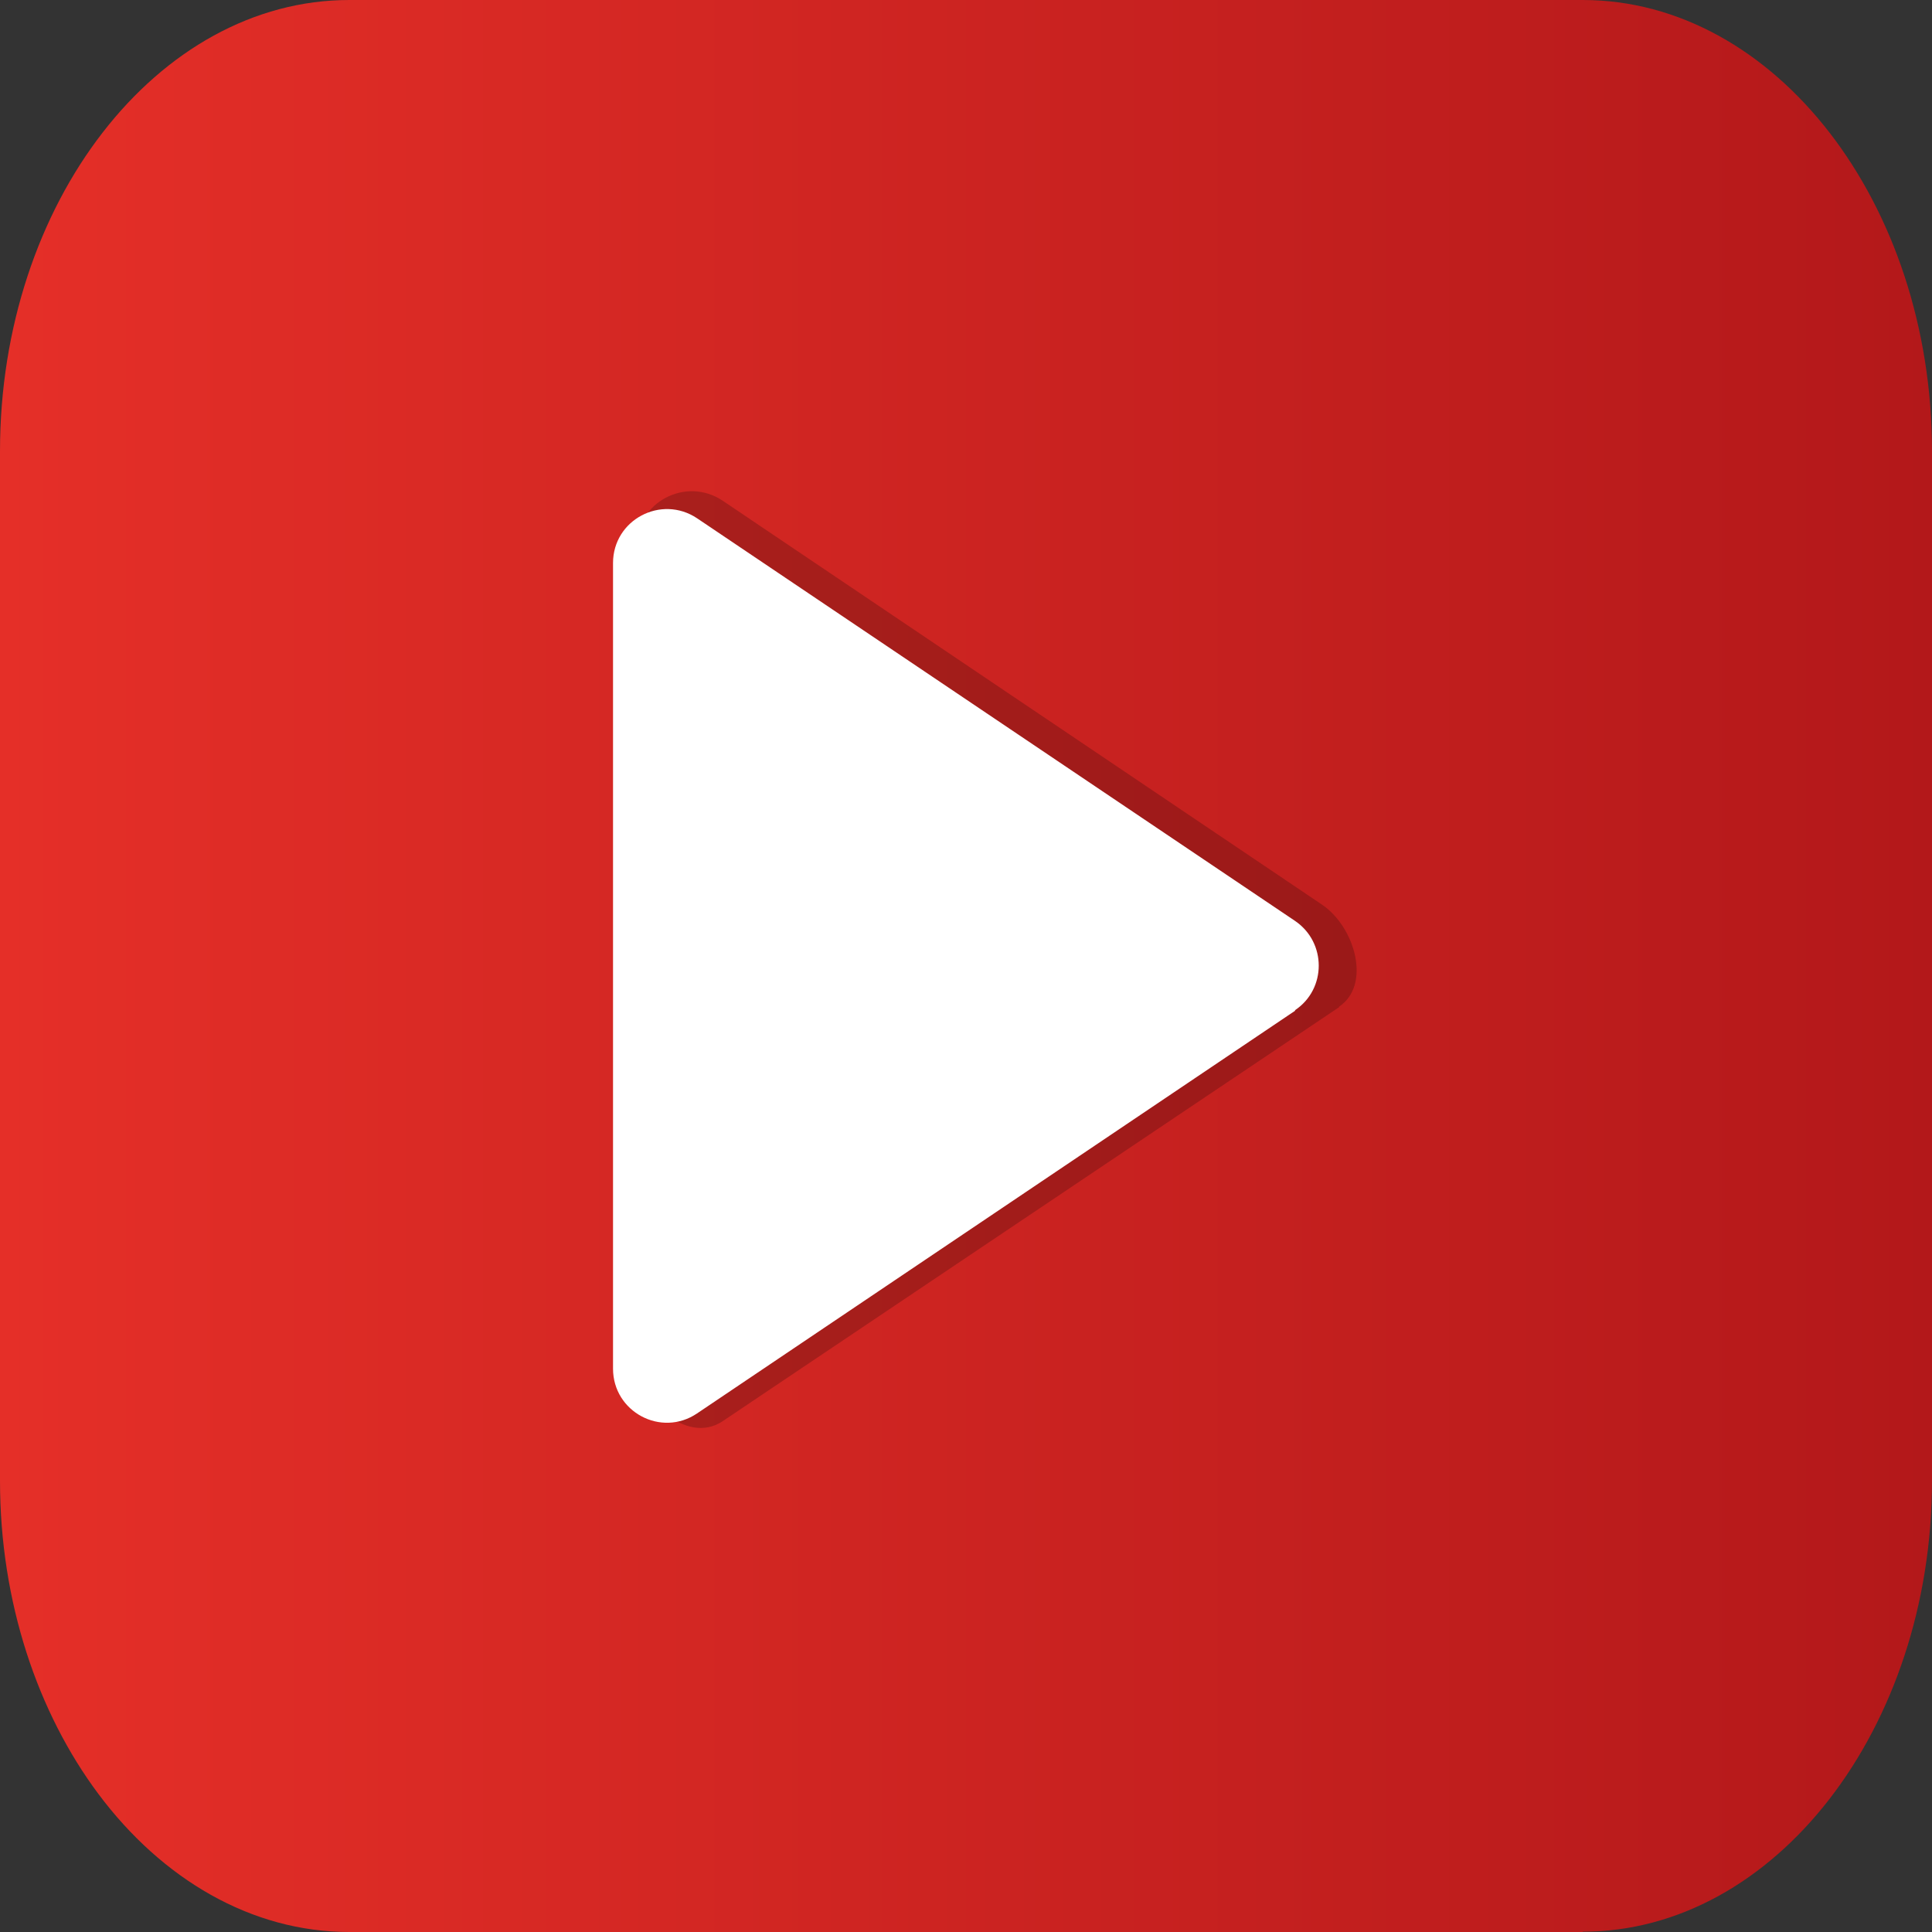 <?xml version="1.0" encoding="UTF-8"?>
<svg id="Layer_1" data-name="Layer 1" xmlns="http://www.w3.org/2000/svg" xmlns:xlink="http://www.w3.org/1999/xlink" viewBox="0 0 63 63">
  <rect x="0" y="0" width="63" height="63" fill="#333333" stroke="none"/>
  <defs>
    <style>
      .cls-1 {
        fill: #000001;
        opacity: .2;
      }

      .cls-1, .cls-2, .cls-3 {
        stroke-width: 0px;
      }

      .cls-2 {
        fill: url(#_쥔晤牆渾_藎雪猥粧_7);
      }

      .cls-3 {
        fill: #fff;
      }
    </style>
    <linearGradient id="_쥔晤牆渾_藎雪猥粧_7" data-name="쥔晤牆渾 藎雪猥粧 7" x1="0" y1="31.5" x2="63" y2="31.5" gradientUnits="userSpaceOnUse">
      <stop offset="0" stop-color="#e52f28"/>
      <stop offset="1" stop-color="#b3181a"/>
    </linearGradient>
  </defs>
  <path class="cls-2" d="M51.61,63H11.39c-3.2,0-6.11-1.73-8.18-4.5-1.98-2.65-3.21-6.26-3.21-10.21V14.71C0,6.62,5.13,0,11.39,0h40.22c6.27,0,11.39,6.62,11.39,14.71v33.57c0,8.09-5.13,14.71-11.39,14.71Z"/>
  <path class="cls-1" d="M43.67,32.84l-20.1,13.5c-1.2.81-2.82-.73-2.82-2.18v-26.33c0-1.45,1.61-2.31,2.82-1.5l19.54,13.17c1.07.72,1.62,2.62.55,3.33Z"/>
  <path class="cls-3" d="M42.23,32.96l-19.5,13.13c-1.17.79-2.74-.05-2.74-1.46v-26.27c0-1.41,1.57-2.24,2.74-1.46l19.5,13.13c1.03.7,1.03,2.22,0,2.91Z"/>
</svg>